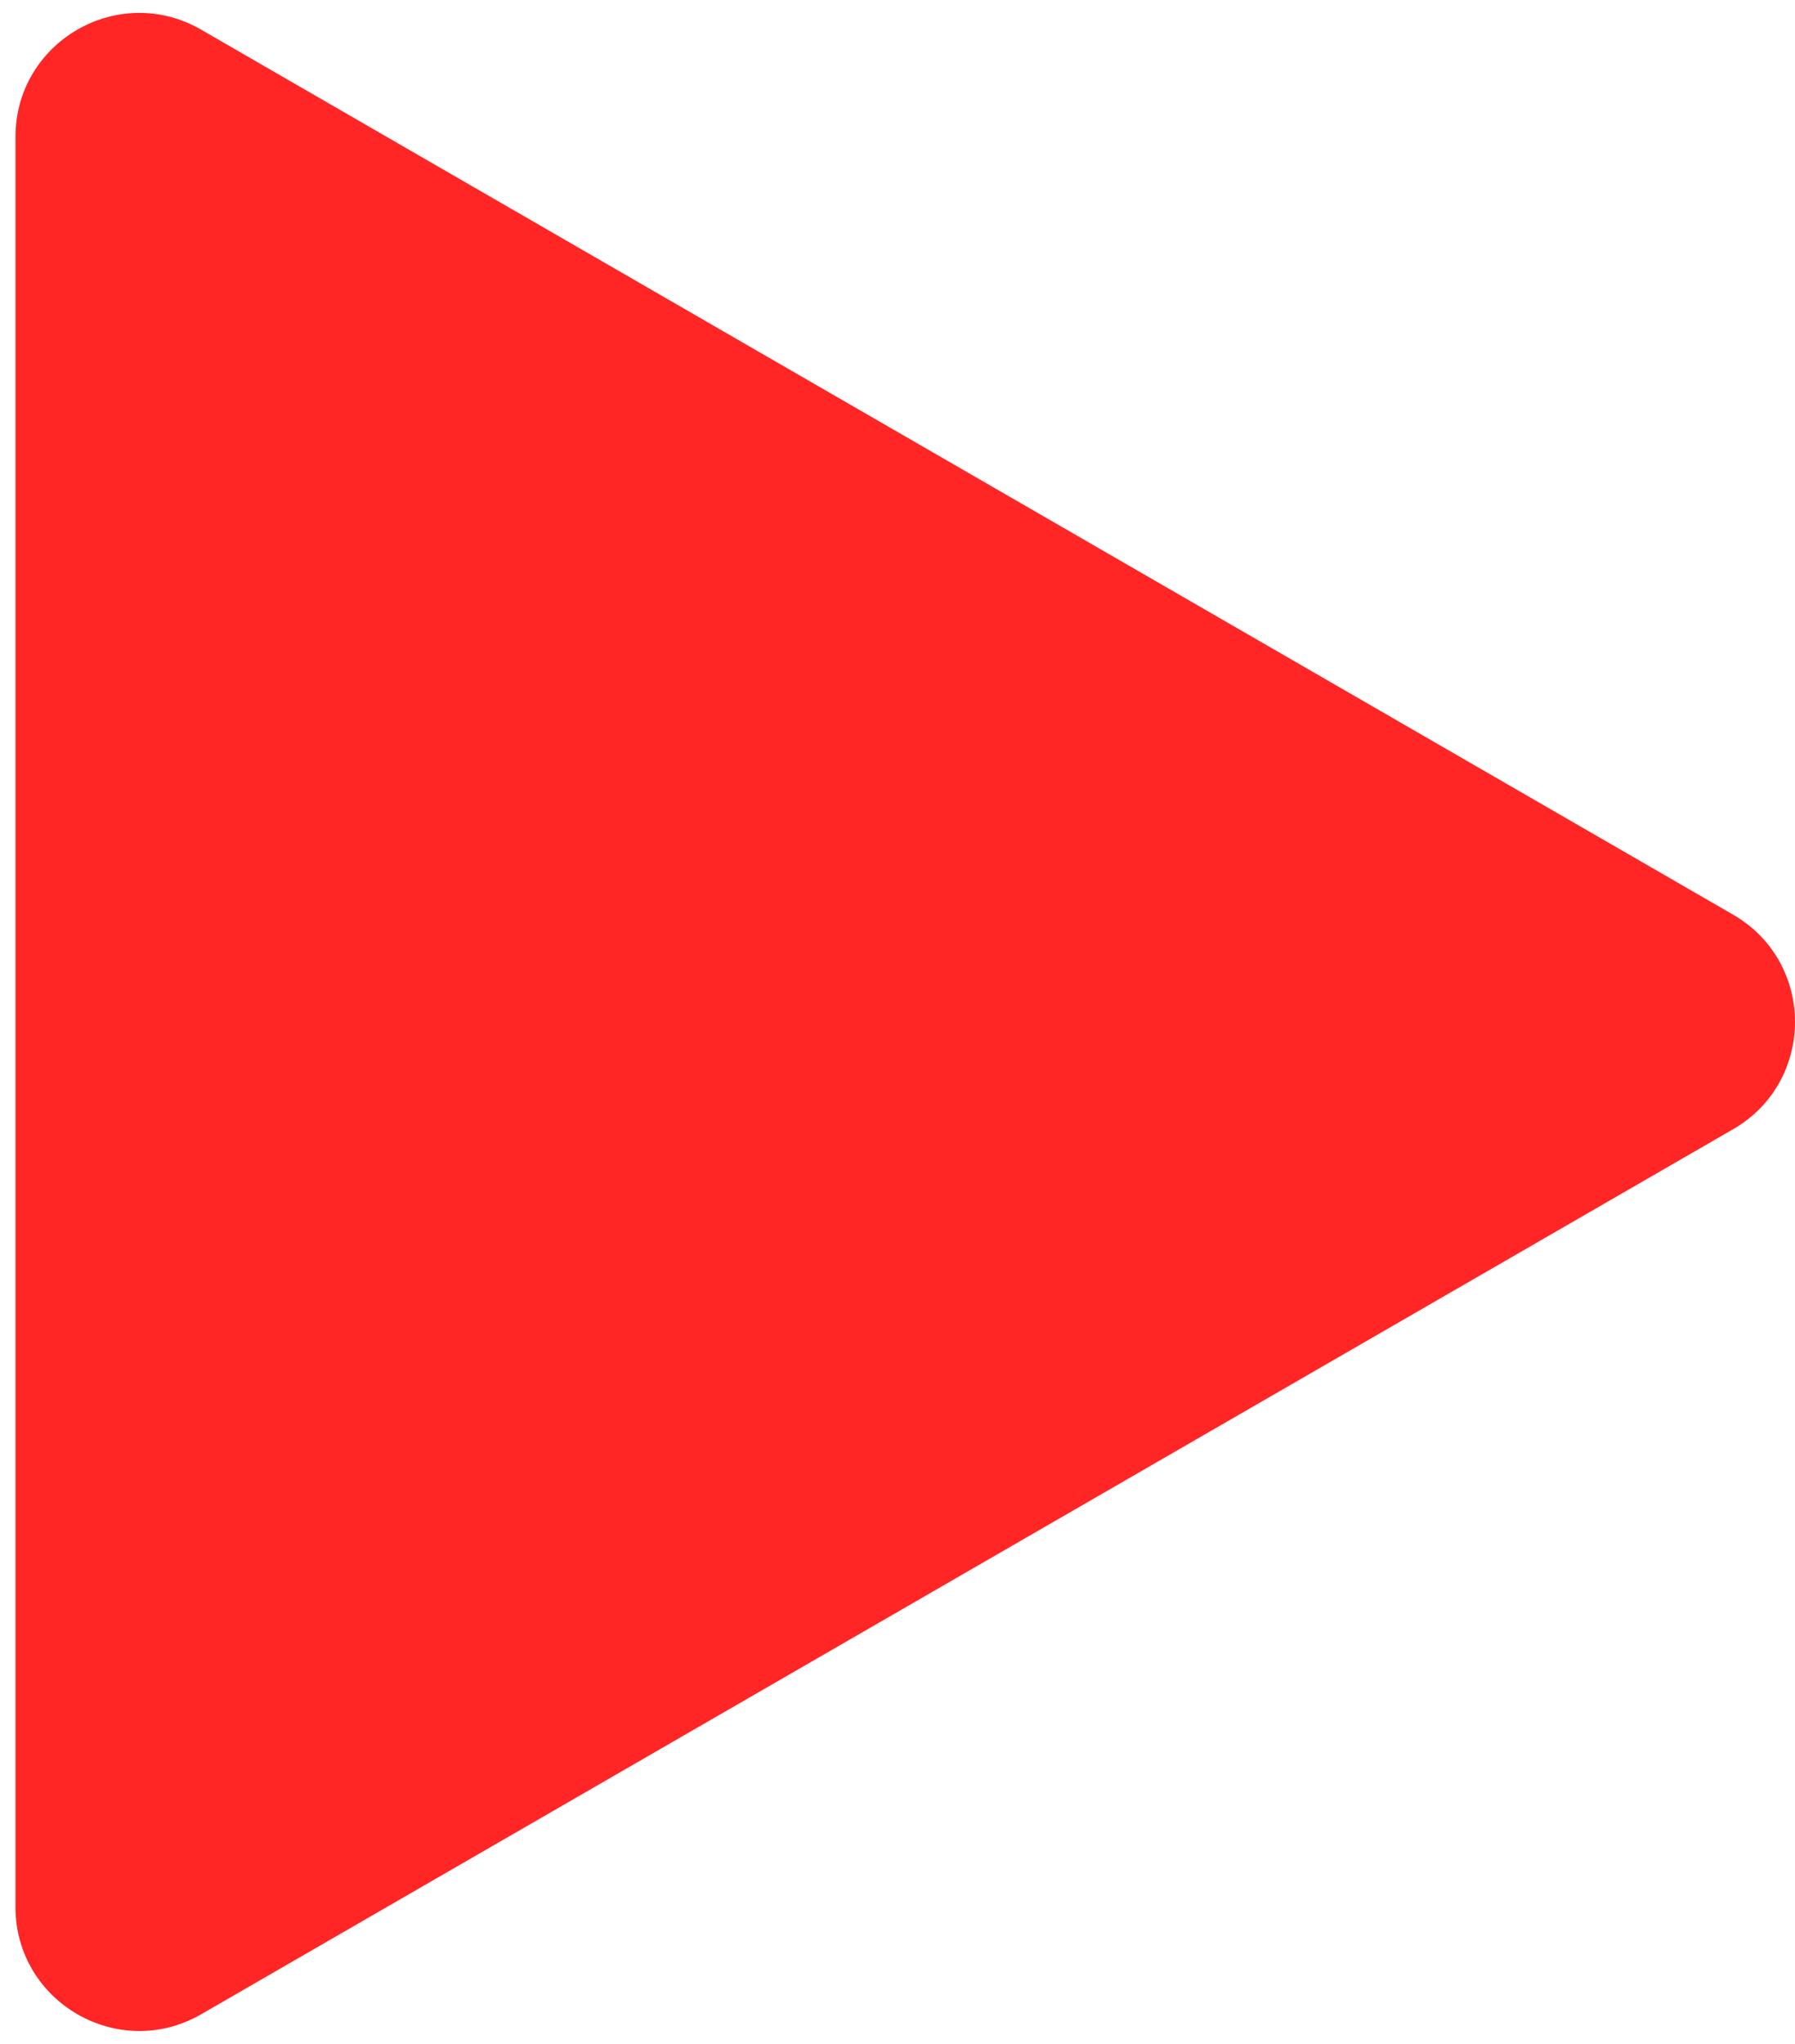 <svg width="29" height="33" viewBox="0 0 29 33" fill="none" xmlns="http://www.w3.org/2000/svg">
<path d="M28 14.768C29.333 15.538 29.333 17.462 28 18.232L3.25 32.522C1.917 33.291 0.25 32.329 0.25 30.789L0.25 2.211C0.25 0.671 1.917 -0.291 3.25 0.479L28 14.768Z" fill="#FF2625"/>
</svg>
